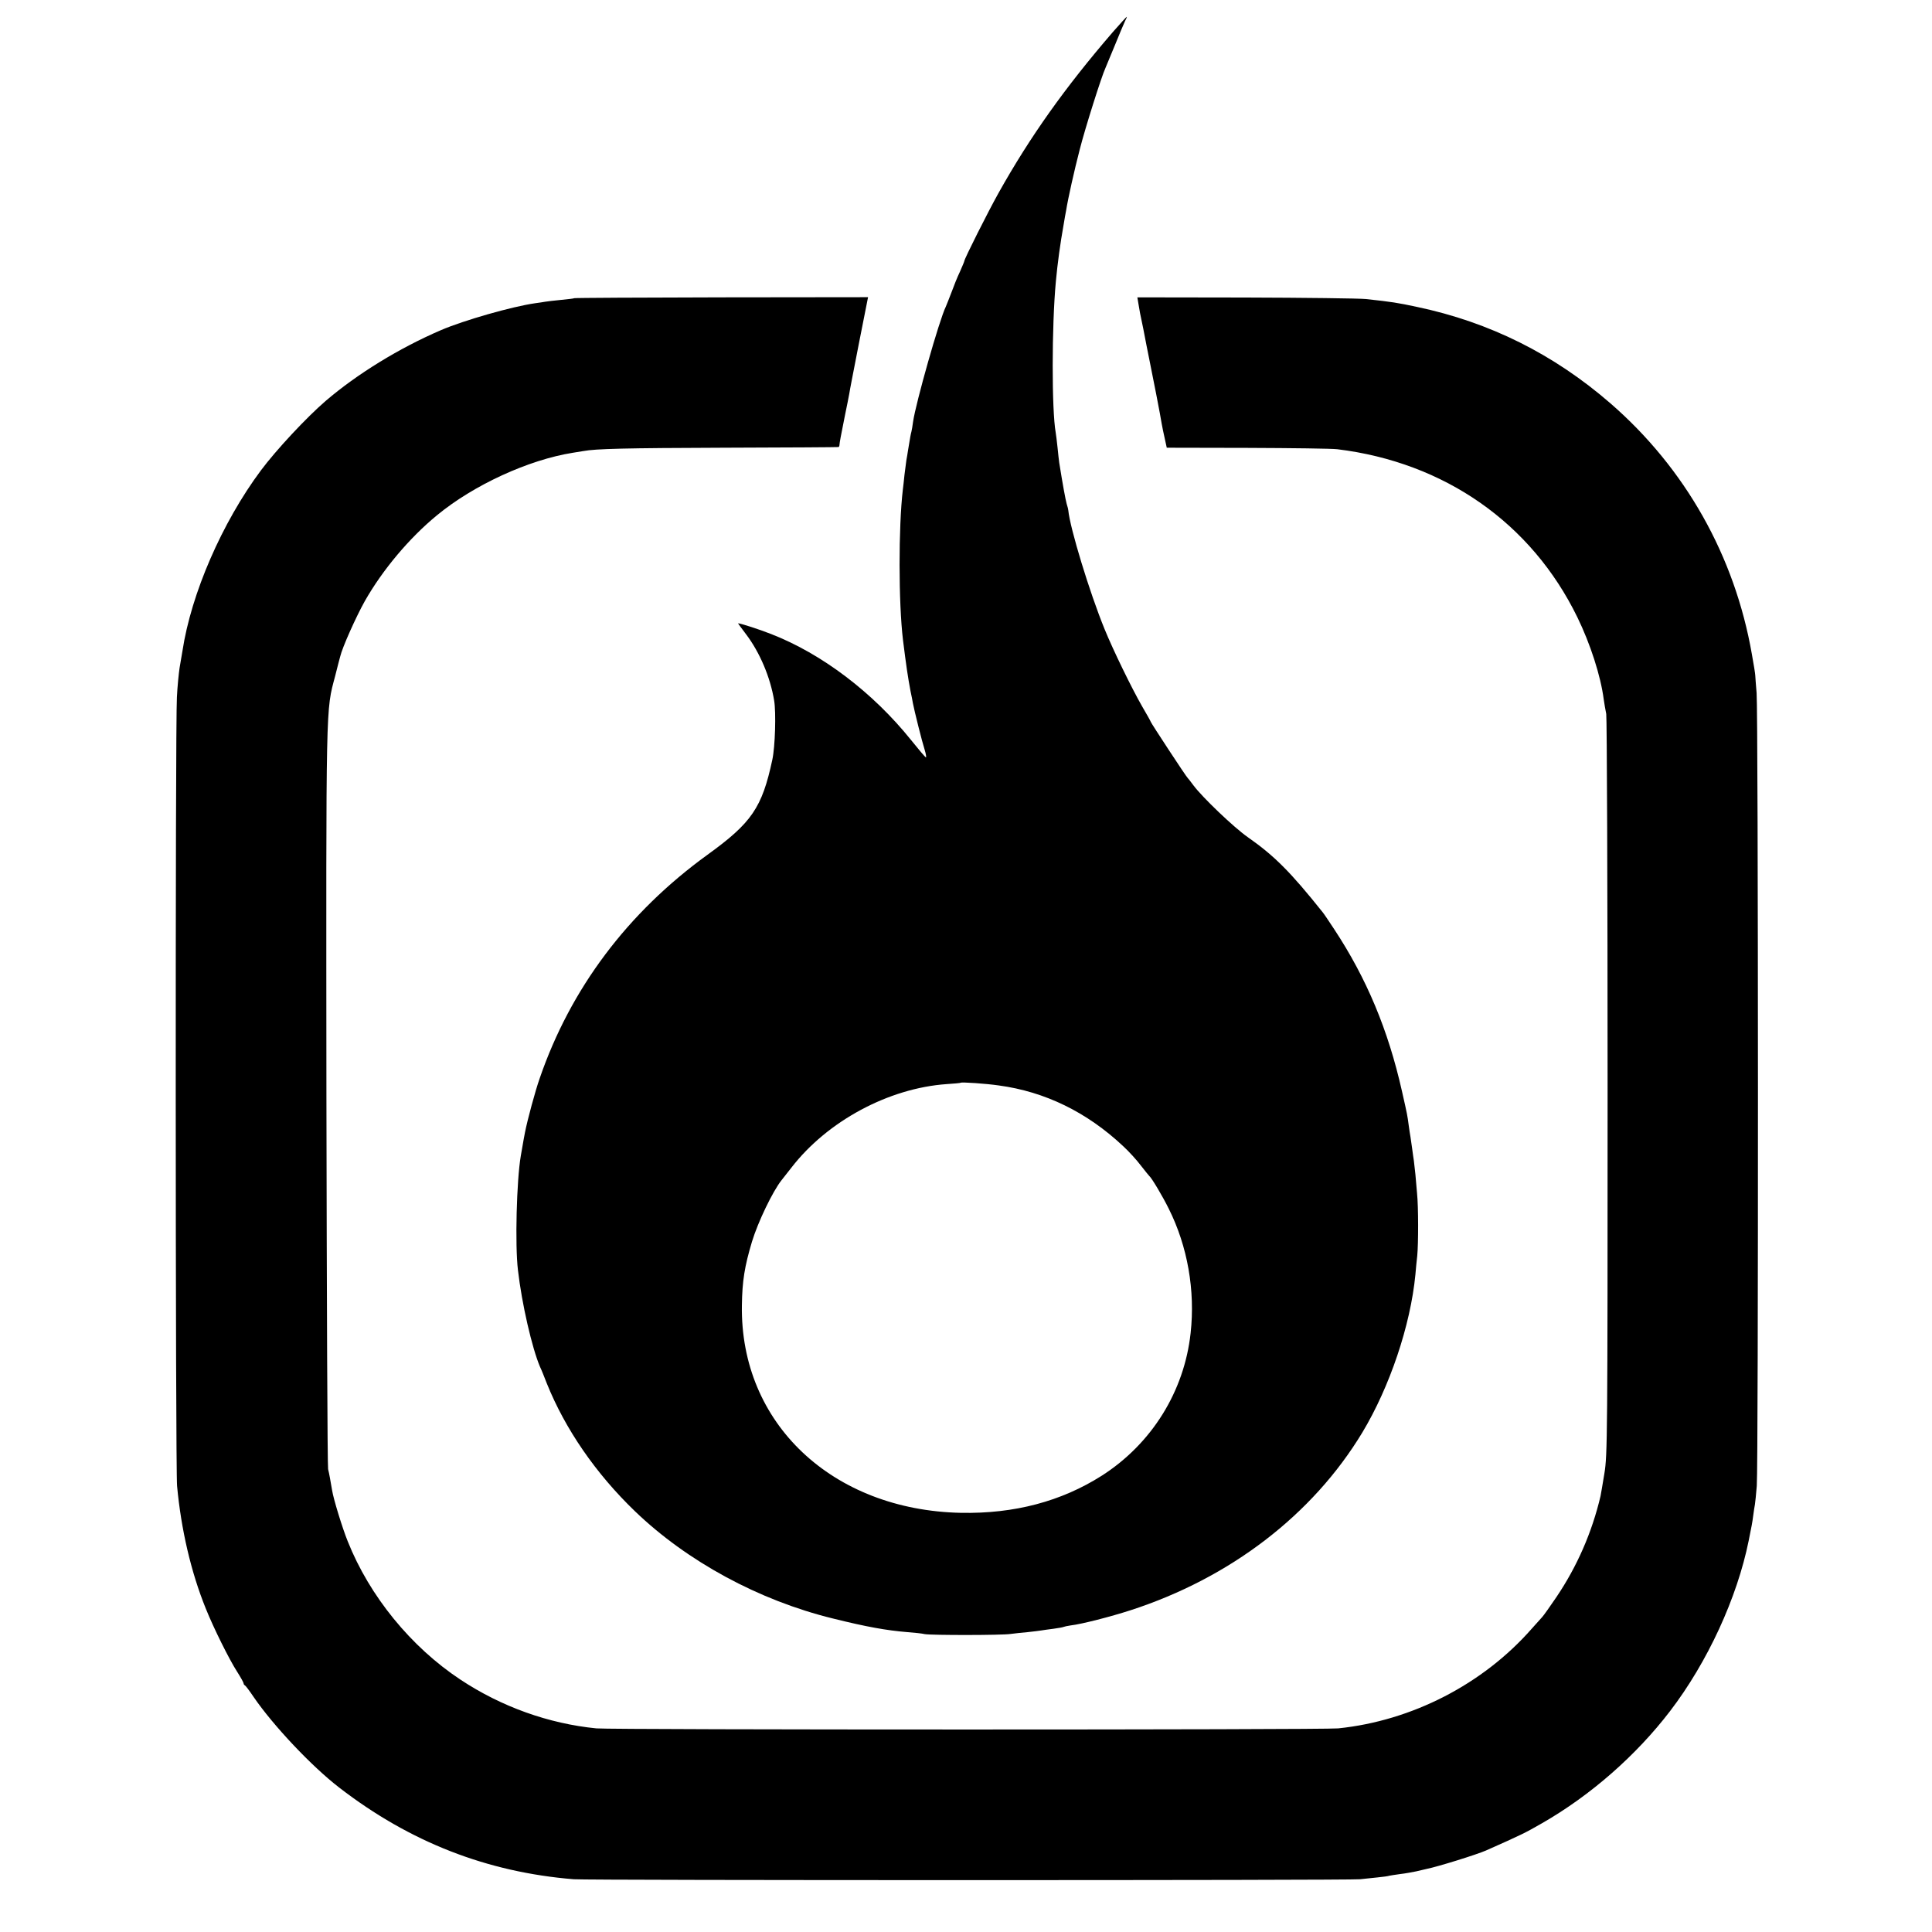 <?xml version="1.0" standalone="no"?>
<!DOCTYPE svg PUBLIC "-//W3C//DTD SVG 20010904//EN"
 "http://www.w3.org/TR/2001/REC-SVG-20010904/DTD/svg10.dtd">
<svg version="1.0" xmlns="http://www.w3.org/2000/svg"
 width="1150pt" height="1150pt" viewBox="0 0 1150 1150"
 preserveAspectRatio="xMidYMid meet">
<g transform="translate(0,1150) scale(0.1,-0.1)"
fill="#000000" stroke="none">
<path d="M6623 11308 c-282 -327 -491 -620 -680 -958 -60 -107 -203 -391 -203
-404 0 -3 -12 -31 -26 -63 -15 -31 -37 -86 -50 -122 -14 -36 -29 -75 -34 -86
-39 -79 -179 -574 -195 -685 -3 -25 -8 -52 -10 -60 -4 -14 -7 -31 -20 -110 -3
-19 -7 -46 -10 -60 -2 -14 -7 -52 -11 -85 -3 -33 -8 -73 -10 -90 -26 -221 -26
-672 1 -895 19 -152 29 -221 45 -305 6 -27 12 -59 14 -71 8 -43 55 -231 70
-277 8 -26 11 -47 7 -45 -5 2 -44 48 -88 103 -228 284 -532 514 -833 631 -74
29 -180 63 -197 64 -1 0 21 -30 49 -67 80 -106 143 -253 166 -393 12 -71 6
-275 -11 -353 -61 -285 -123 -375 -386 -565 -475 -344 -815 -796 -999 -1332
-26 -74 -72 -244 -87 -320 -5 -25 -7 -36 -25 -140 -25 -146 -35 -531 -17 -680
23 -201 84 -464 131 -575 8 -16 26 -61 41 -100 109 -271 291 -536 525 -761
310 -298 737 -530 1178 -638 201 -50 320 -71 442 -81 41 -3 89 -8 105 -12 39
-7 458 -7 510 1 22 3 68 8 103 11 35 4 71 8 81 10 10 2 42 6 72 10 30 4 57 9
60 11 4 2 23 6 43 9 63 7 238 52 355 90 593 192 1084 568 1380 1058 163 271
287 638 316 940 3 31 7 82 11 112 7 71 7 293 -1 370 -3 33 -7 85 -10 115 -3
30 -7 66 -9 80 -2 14 -7 46 -10 71 -4 25 -8 57 -10 70 -3 13 -7 46 -11 72 -8
60 -7 56 -40 202 -82 364 -210 671 -404 965 -31 47 -61 92 -68 100 -190 238
-287 336 -446 447 -84 59 -270 237 -323 308 -16 22 -32 42 -35 45 -8 6 -219
328 -219 333 0 2 -23 44 -52 93 -62 108 -173 336 -223 459 -90 220 -206 602
-216 707 0 4 -4 22 -10 40 -7 26 -23 112 -44 244 -2 11 -6 52 -10 90 -4 38 -9
78 -11 89 -24 133 -24 635 1 900 10 109 26 225 46 337 5 32 12 70 15 85 11 70
49 240 81 363 31 123 130 436 153 485 5 11 30 72 56 135 25 63 53 127 60 143
8 15 13 27 11 27 -2 0 -40 -42 -84 -92z m-678 -6269 c275 -37 525 -159 740
-361 35 -32 82 -84 106 -116 24 -31 47 -59 50 -62 14 -11 79 -120 116 -195
112 -224 158 -487 130 -740 -38 -348 -232 -659 -529 -849 -241 -153 -520 -227
-838 -221 -767 16 -1315 534 -1304 1235 2 145 16 232 60 379 36 118 123 299
176 366 5 6 31 39 59 75 214 277 579 473 924 497 44 3 81 6 83 8 5 5 152 -5
227 -16z"/>
<path d="M3418 9725 c-1 -2 -37 -6 -78 -10 -41 -4 -84 -9 -95 -11 -10 -2 -37
-6 -60 -9 -139 -20 -425 -102 -560 -160 -249 -107 -499 -261 -686 -421 -114
-98 -295 -292 -386 -414 -231 -310 -415 -733 -467 -1075 -4 -22 -11 -67 -17
-100 -5 -33 -13 -112 -16 -175 -10 -157 -9 -4595 1 -4695 24 -259 83 -513 171
-730 46 -115 140 -304 186 -375 21 -33 39 -65 39 -70 0 -4 3 -10 8 -12 4 -2
27 -32 51 -68 117 -171 346 -414 511 -541 420 -324 879 -503 1395 -545 87 -7
4620 -7 4680 0 28 3 75 8 105 11 30 3 62 7 70 10 8 2 38 6 65 10 28 3 70 11
95 16 25 6 52 12 60 14 70 14 300 86 355 110 216 96 230 103 333 162 290 166
562 405 763 668 222 290 399 673 468 1015 18 90 21 103 27 150 3 25 8 54 10
65 2 11 7 61 11 110 10 122 9 4607 -1 4720 -4 50 -8 97 -8 105 0 8 -9 65 -20
125 -102 586 -397 1108 -843 1495 -337 292 -718 482 -1150 573 -117 25 -148
30 -305 47 -41 4 -364 8 -717 9 l-643 1 6 -36 c3 -20 8 -46 10 -58 7 -30 32
-156 38 -190 3 -16 10 -52 16 -80 17 -81 70 -353 75 -389 3 -17 11 -57 18 -87
l12 -55 480 -1 c264 -1 505 -4 535 -8 639 -78 1156 -440 1429 -1000 77 -158
139 -349 157 -489 3 -23 10 -62 15 -87 4 -25 8 -1026 8 -2225 0 -2085 -1
-2185 -19 -2295 -10 -63 -21 -124 -23 -135 -51 -217 -140 -420 -263 -602 -36
-53 -74 -107 -84 -118 -10 -11 -38 -42 -62 -69 -290 -331 -714 -549 -1153
-594 -92 -9 -4318 -9 -4415 0 -284 28 -566 129 -809 290 -295 195 -541 497
-671 823 -32 79 -85 252 -93 303 -11 64 -17 99 -24 127 -4 17 -8 1018 -10
2225 -2 2375 -4 2284 52 2496 14 55 27 107 30 116 12 53 94 236 146 329 106
187 266 377 429 511 219 181 546 331 810 373 25 4 53 9 62 10 74 14 252 18
838 20 371 1 678 3 681 4 3 0 6 7 6 14 1 14 7 48 33 177 11 52 22 109 25 125
2 17 29 153 58 303 l54 273 -873 -1 c-480 -1 -874 -3 -876 -5z"/>
</g>
</svg>
